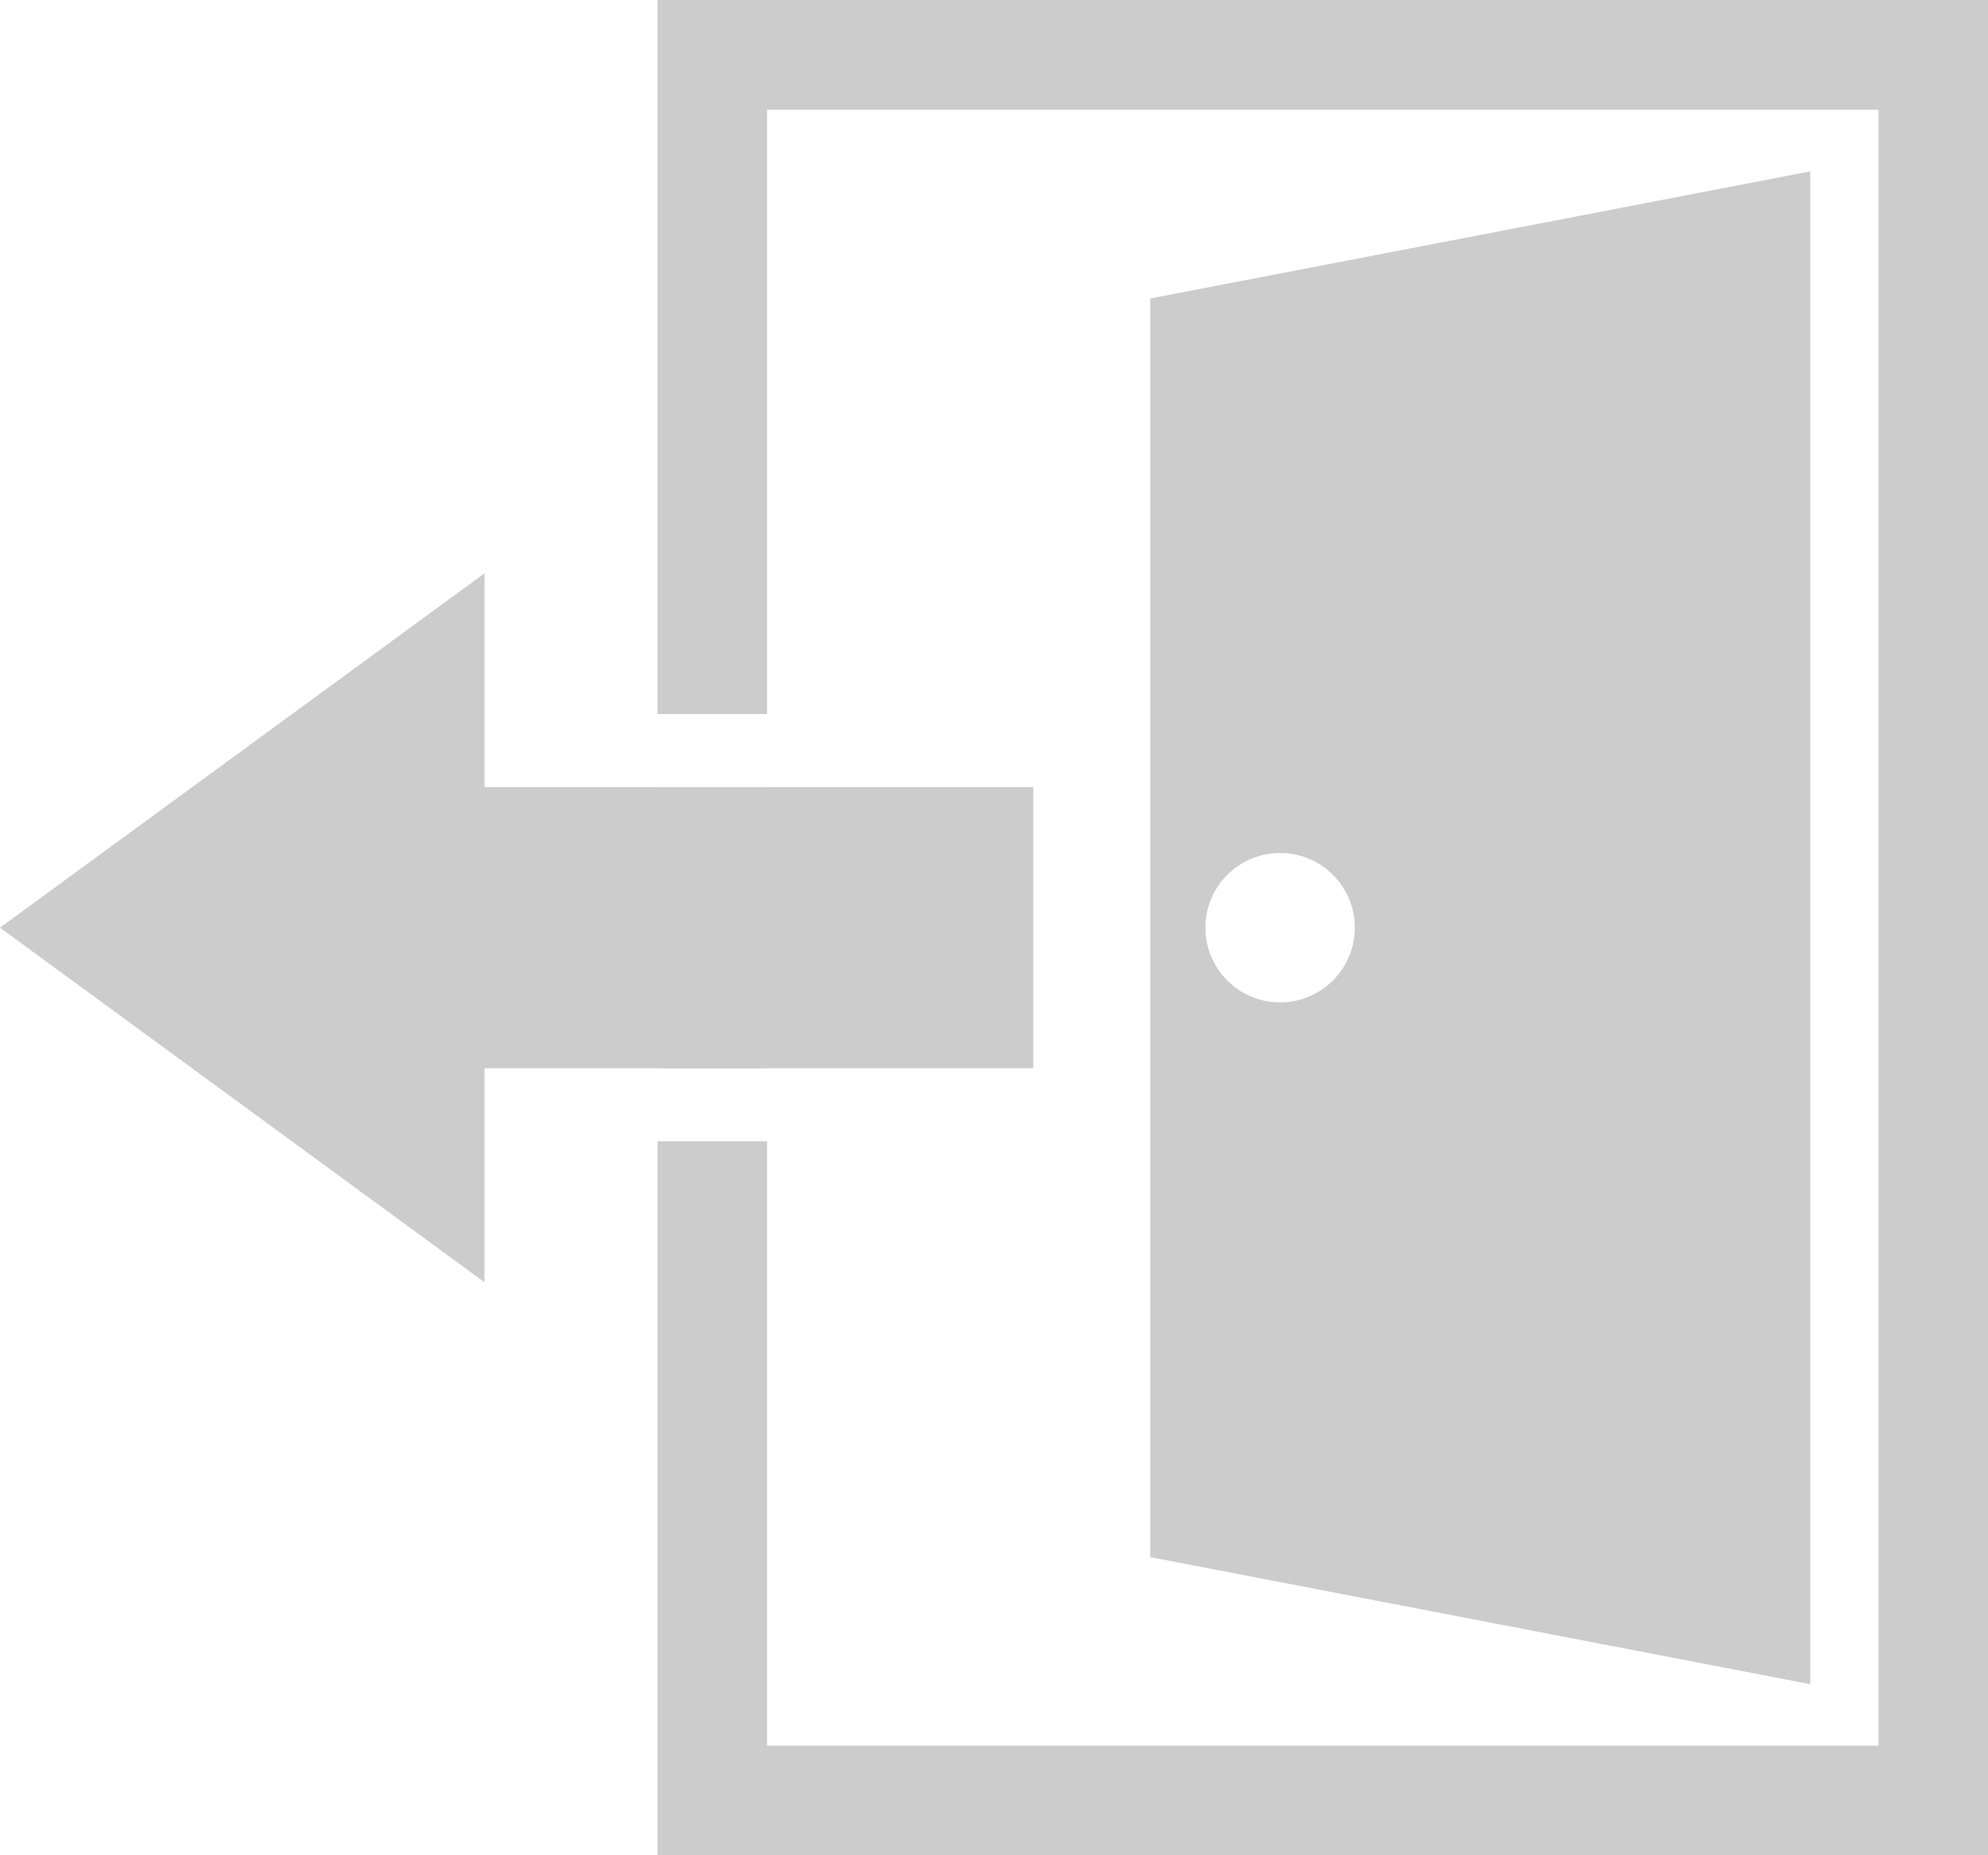 <?xml version="1.0" encoding="UTF-8"?><svg id="_レイヤー_2" xmlns="http://www.w3.org/2000/svg" viewBox="0 0 85.71 80"><defs><style>.cls-1{fill:#ccc;stroke-width:0px;}</style></defs><g id="_レイヤー_1-2"><path class="cls-1" d="M28.35,0v30.79h4.72V4.73h47.92v70.54h-47.92v-26.06h-4.72v30.79h57.36V0H28.35ZM33.07,33.94h-4.72v12.12h4.72v-12.12Z"/><path class="cls-1" d="M49.59,12.87v54.27l28.46,5.48V7.39l-28.46,5.48ZM55.19,43.22c-1.78,0-3.22-1.44-3.22-3.22s1.44-3.22,3.22-3.22,3.22,1.44,3.22,3.22-1.44,3.22-3.22,3.22Z"/><polygon class="cls-1" points="44.55 33.94 44.55 46.06 20.89 46.06 20.89 55.29 0 40 20.89 24.72 20.89 33.94 44.55 33.94"/></g></svg>
